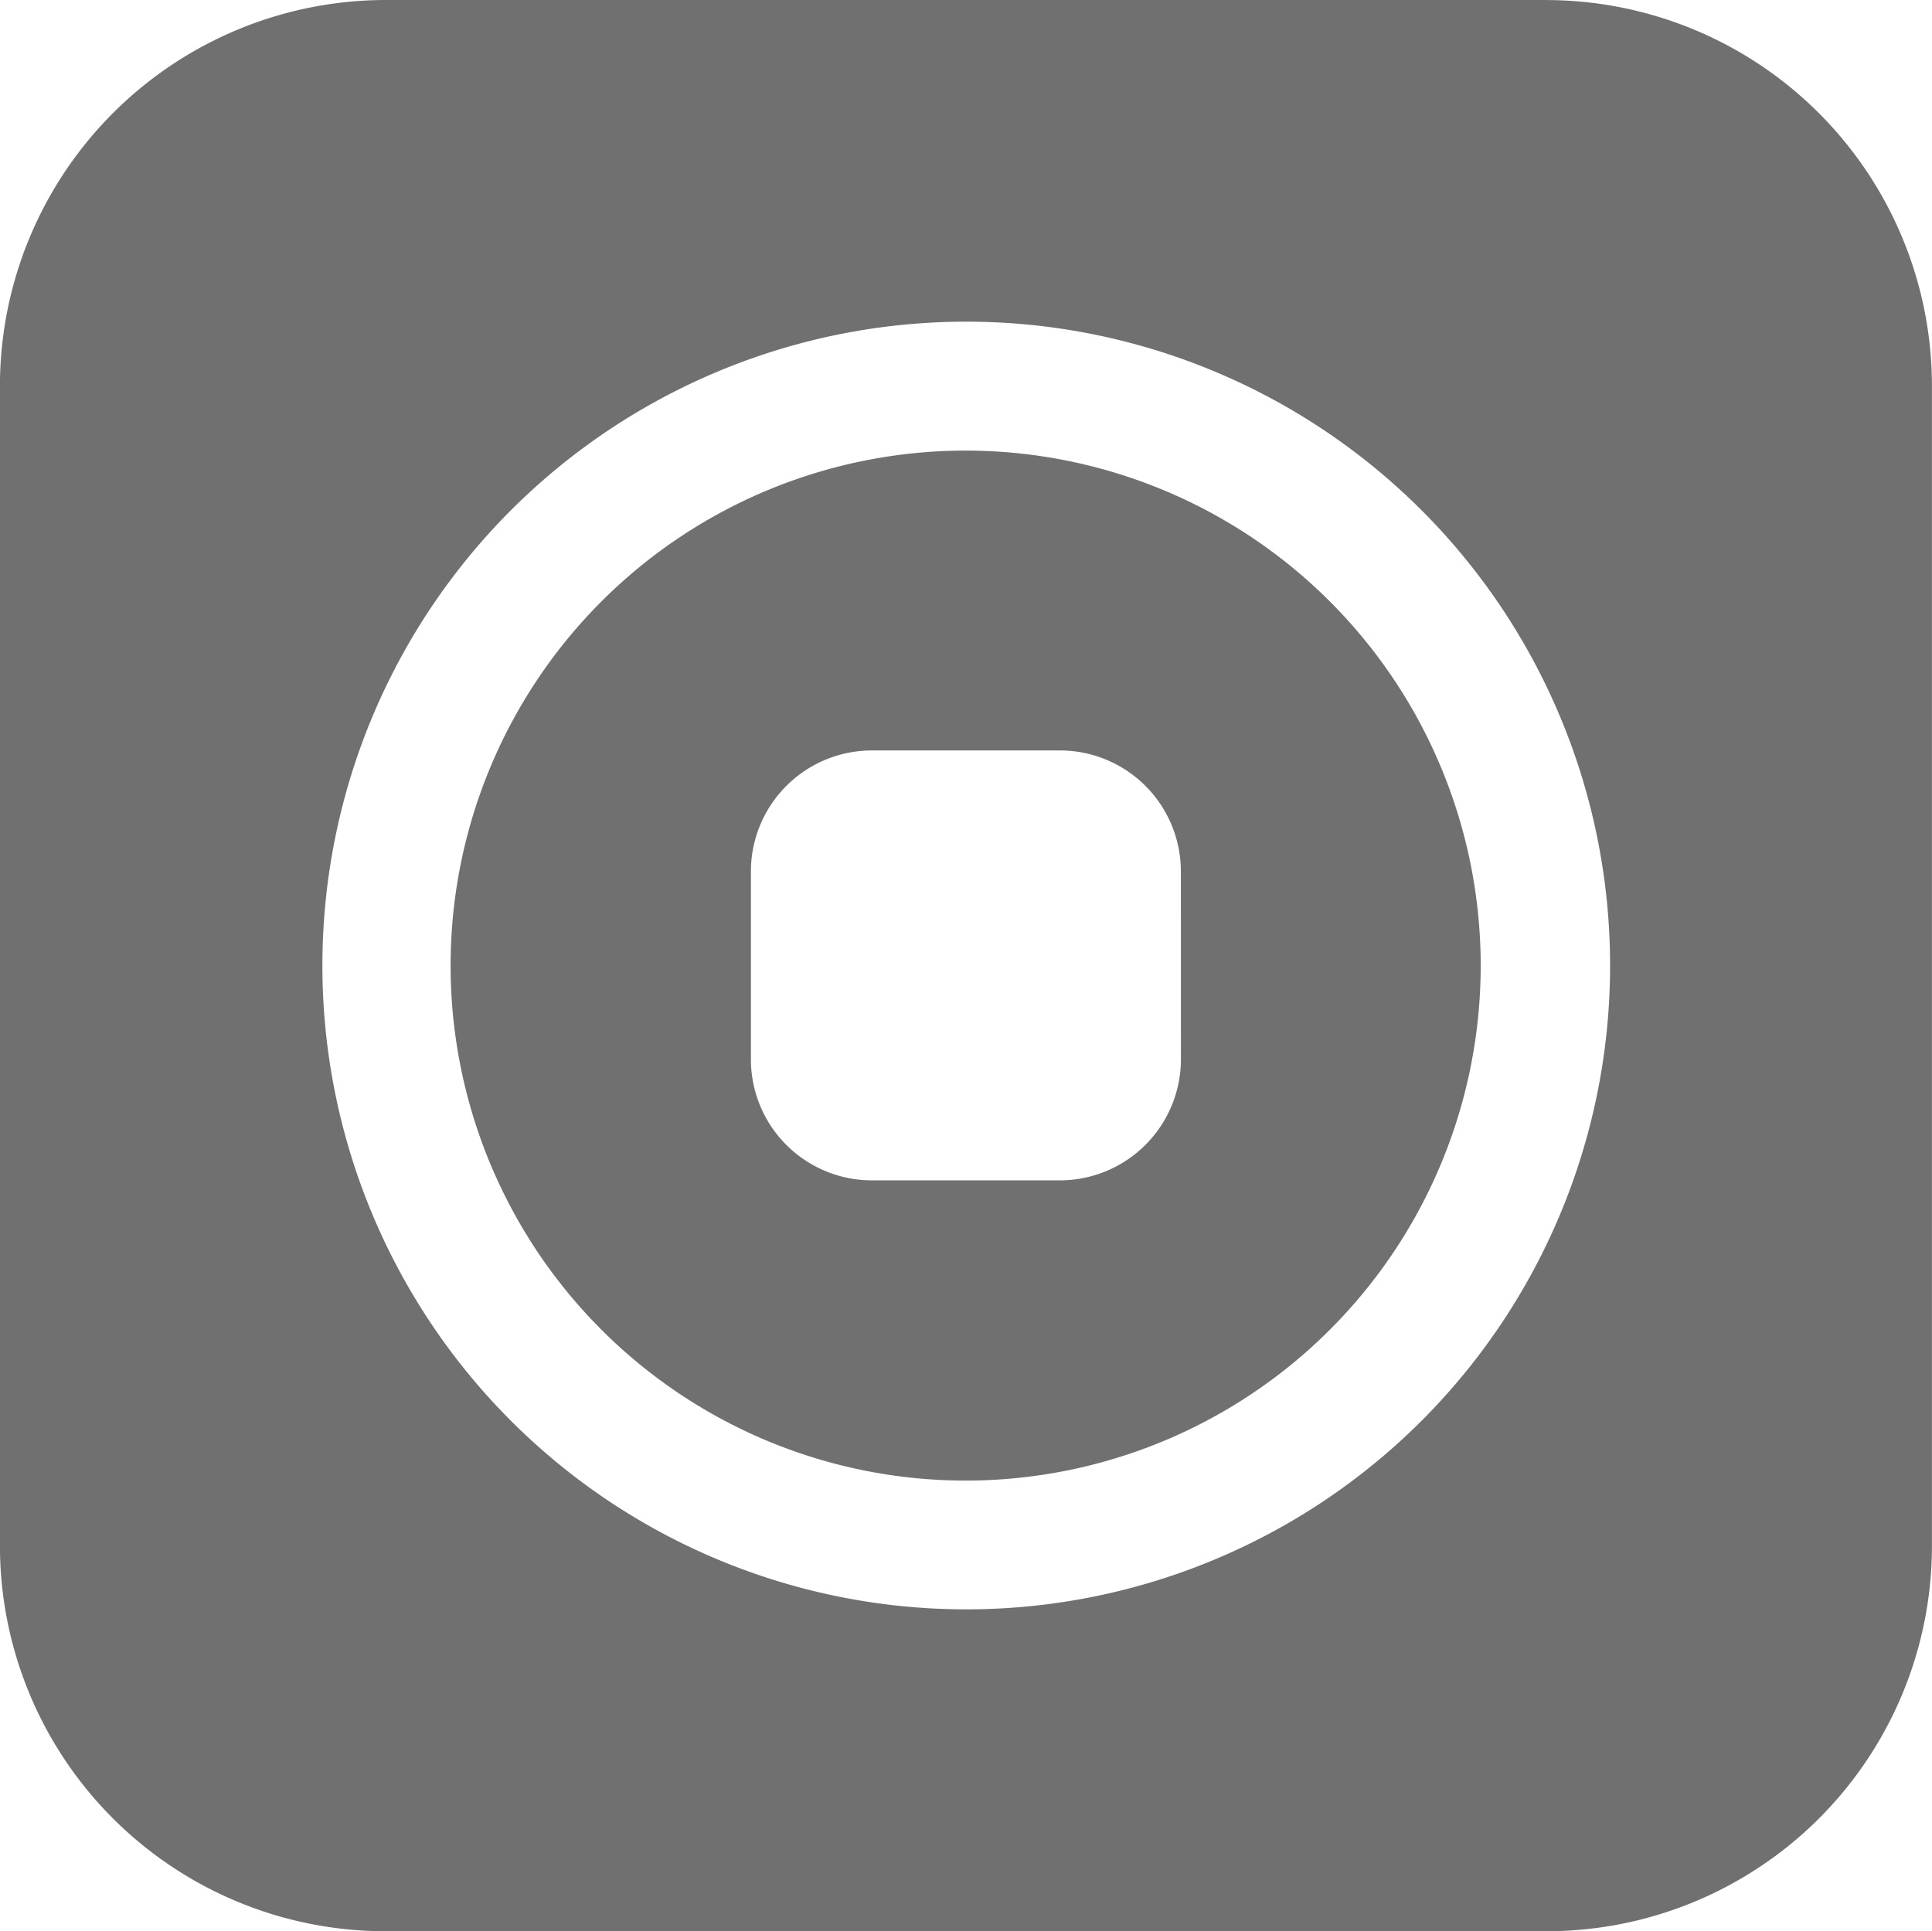 <svg xmlns="http://www.w3.org/2000/svg" width="36.033" height="36.022" viewBox="0 0 36.033 36.022">
  <g id="recording_3" data-name="recording 3" transform="translate(65.113 739.3)">
    <path id="Path_6184" data-name="Path 6184" d="M-52.008-735.8a9.606,9.606,0,0,0-9.606,9.606,9.606,9.606,0,0,0,9.606,9.606,9.606,9.606,0,0,0,9.606-9.606A9.606,9.606,0,0,0-52.008-735.8Zm4.015,11.352a2.26,2.26,0,0,1-2.26,2.26h-3.5a2.257,2.257,0,0,1-1.6-.662,2.257,2.257,0,0,1-.66-1.6v-3.5a2.257,2.257,0,0,1,2.257-2.257h3.5a2.257,2.257,0,0,1,1.6.66,2.258,2.258,0,0,1,.662,1.6Z" transform="translate(4.905 4.905)" fill="#707070"/>
    <path id="Path_6185" data-name="Path 6185" d="M-36.284-739.3H-57.922a7.2,7.2,0,0,0-7.192,7.193v21.637a7.19,7.19,0,0,0,7.192,7.193h21.637a7.19,7.19,0,0,0,5.094-2.1,7.19,7.19,0,0,0,2.11-5.091v-21.638a7.2,7.2,0,0,0-7.2-7.193Zm-10.807,30.019A12.007,12.007,0,0,1-59.1-721.289,12.008,12.008,0,0,1-47.091-733.3a12.007,12.007,0,0,1,12.007,12.007A12.007,12.007,0,0,1-47.1-709.281Z" transform="translate(0)" fill="#707070"/>
  </g>
</svg>
